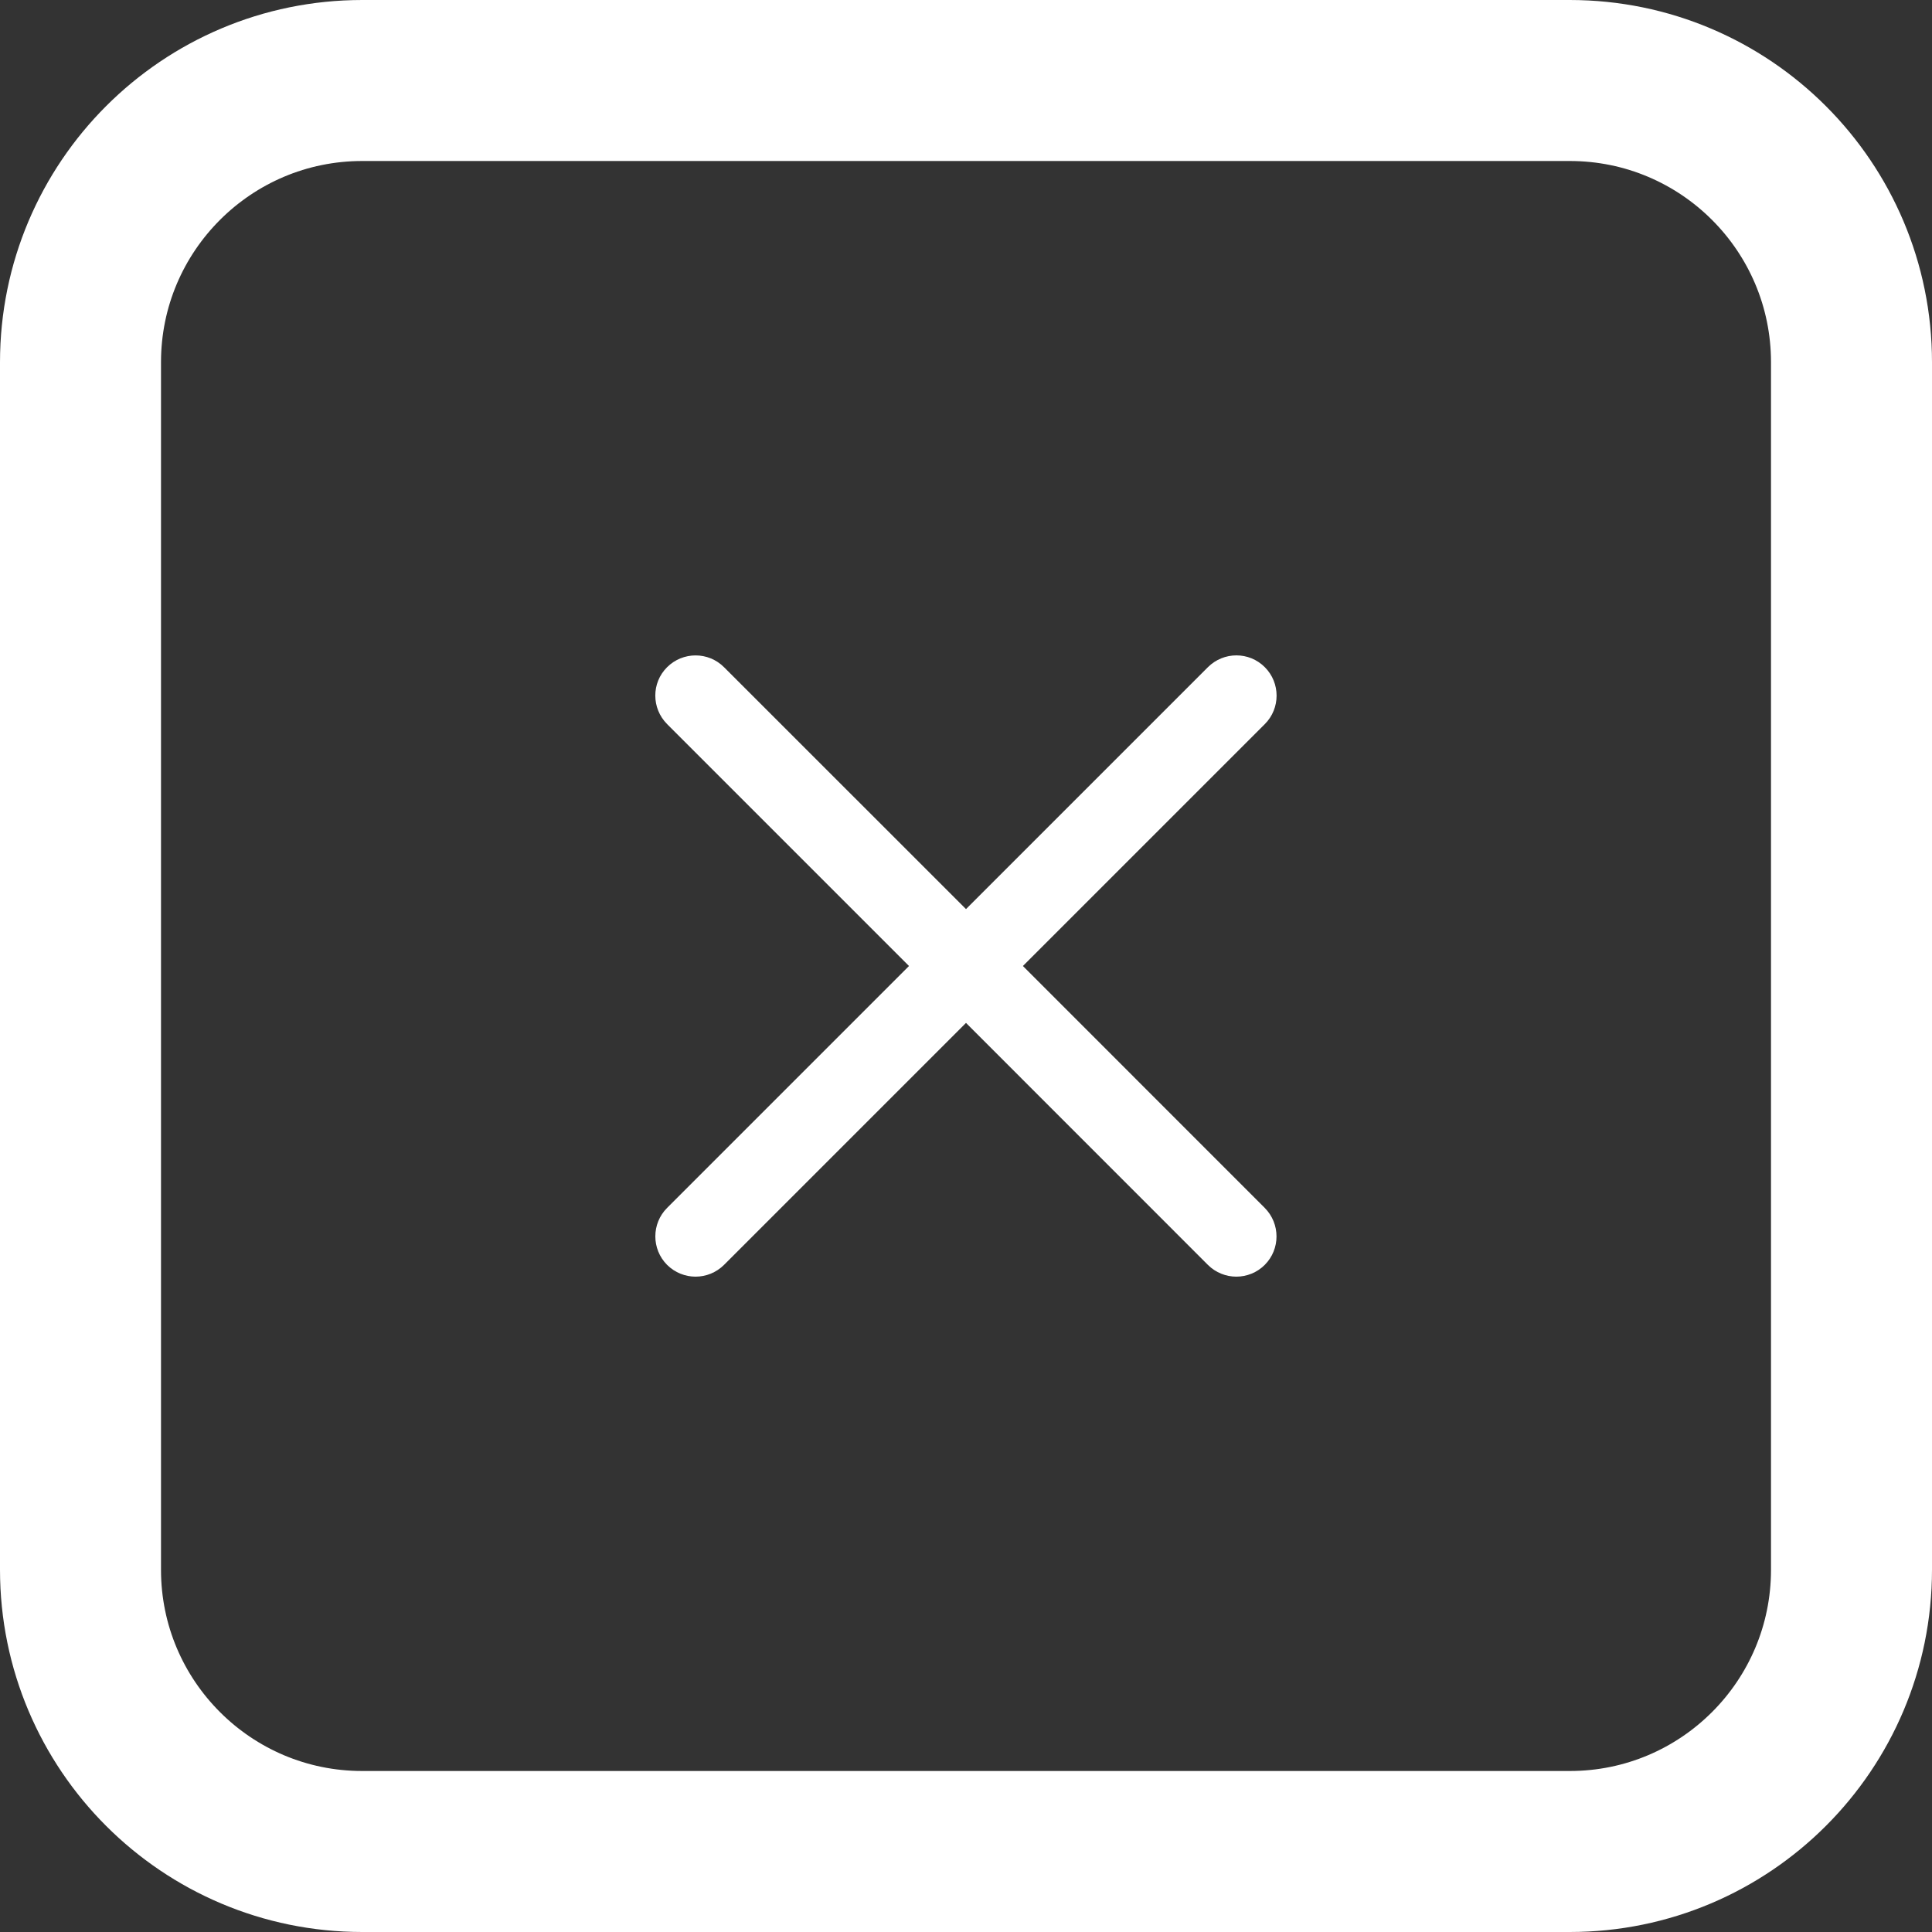 <svg width="24" height="24" viewBox="0 0 24 24" fill="none" xmlns="http://www.w3.org/2000/svg">
<rect x="0" y="0" width="24" height="24" fill="#333333" stroke="none"/>
<g clip-path="url(#clip0_787_11211)">
<path d="M19.5 23H4.5C2.567 23 1 21.433 1 19.5V4.5C1 2.567 2.567 1 4.5 1H19.5C21.433 1 23 2.567 23 4.5V19.5C23 21.433 21.433 23 19.5 23Z" stroke="white" stroke-width="2"/>
<path d="M12.707 12L15.712 8.995C15.907 8.8 15.907 8.483 15.712 8.288C15.517 8.092 15.201 8.093 15.005 8.288L12 11.293L8.994 8.288C8.799 8.093 8.483 8.093 8.287 8.288C8.091 8.483 8.092 8.799 8.287 8.995L11.292 12L8.287 15.005C8.092 15.2 8.092 15.517 8.287 15.713C8.385 15.81 8.513 15.859 8.64 15.859C8.769 15.859 8.896 15.81 8.994 15.713L12 12.707L15.005 15.713C15.102 15.81 15.231 15.859 15.358 15.859C15.486 15.859 15.614 15.81 15.711 15.713C15.906 15.518 15.906 15.201 15.711 15.005L12.707 12Z" fill="white"/>
</g>
<defs>
<clipPath id="clip0_787_11211">
<rect width="24" height="24" fill="white"/>
</clipPath>
</defs>
</svg>
